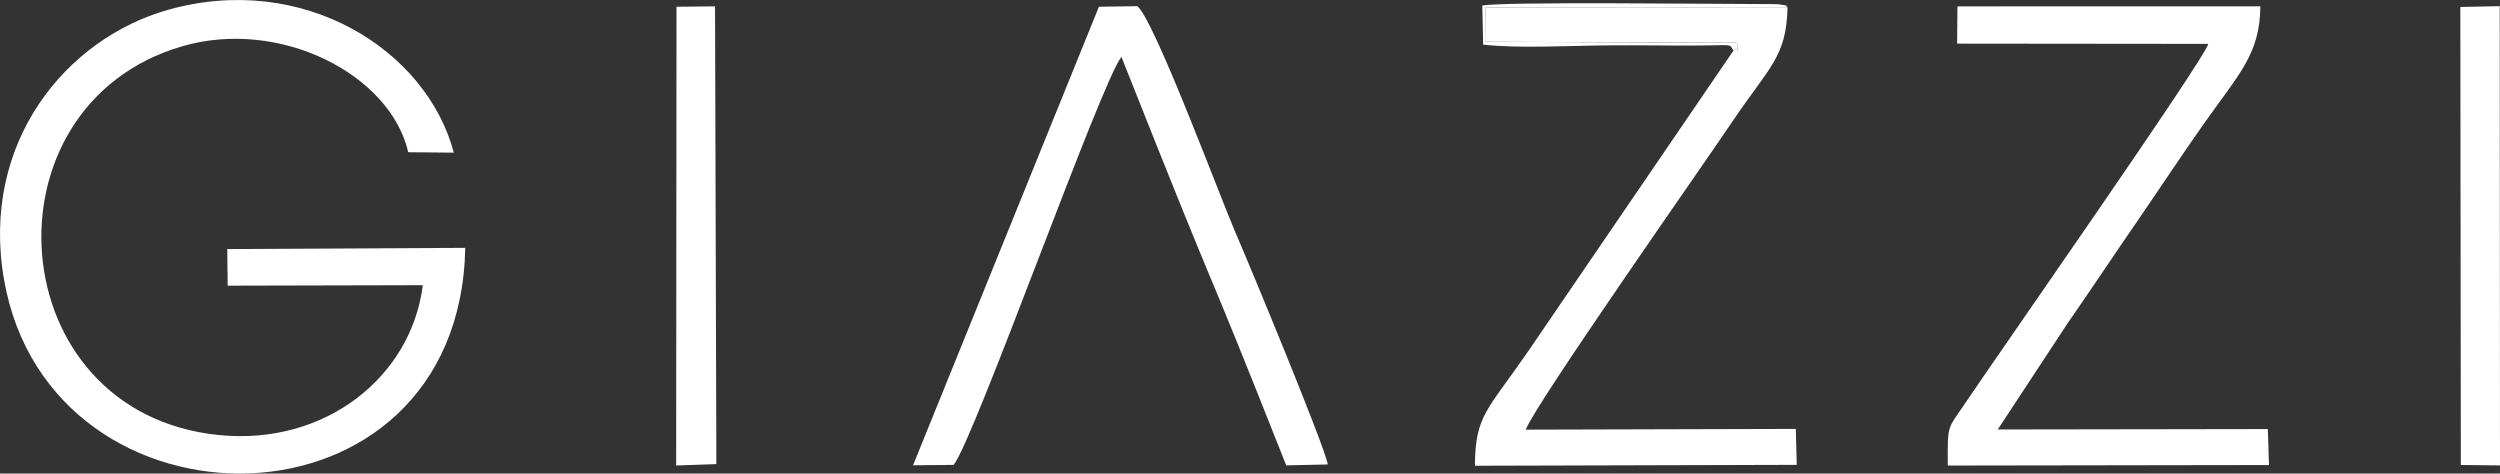 <svg xmlns:xlink="http://www.w3.org/1999/xlink" viewBox="0 0 130.993 24.812" style="shape-rendering:geometricPrecision; text-rendering:geometricPrecision; image-rendering:optimizeQuality; fill-rule:evenodd; clip-rule:evenodd" version="1.1" height="26.517mm" width="139.995mm" xml:space="preserve" xmlns="http://www.w3.org/2000/svg">
 <rect x="0" y="0" width="130.993" height="24.812" fill="#333333" stroke="none"/>
 <defs>
  <style type="text/css">
   
    .fil0 {fill:white}
   
  </style>
 </defs>
 <g id="Camada_x0020_1">
  <g id="_105553119722528">
   <path d="M22.154 14.942c-0.6,4.793 -5.103,8.413 -10.68,7.854 -11.486,-1.151 -12.588,-17.264 -1.929,-20.371 5.1,-1.487 10.895,1.445 11.847,5.551l2.387 0.022c-1.439,-5.42 -7.923,-9.466 -14.964,-7.486 -5.325,1.497 -9.857,6.929 -8.604,14.136 2.414,13.886 23.875,13.746 24.167,-1.662l-12.47 0.064 0.021 1.918 10.226 -0.025z" class="fil0"></path>
   <path d="M49.969 24.359c1.087,-1.354 7.762,-20.162 8.791,-21.376 6.019,15.173 3.569,8.61 8.635,21.401l2.182 -0.048c-0.232,-1.119 -4.114,-10.477 -4.845,-12.157 -0.753,-1.731 -4.271,-11.192 -5.14,-11.856l-2.012 0.031 -9.739 24.025 2.127 -0.02z" class="fil0"></path>
   <path d="M111.913 11.699c1.201,-1.744 2.349,-3.495 3.589,-5.252 1.836,-2.601 2.914,-3.621 2.934,-6.116l-15.871 0.003 -0.017 1.952 13.158 0.013c-0.07,0.627 -11.416,16.849 -12.694,18.767 -0.966,1.451 -0.972,1.083 -0.952,3.327l16.829 -0.026 -0.062 -1.885 -14.15 0.022 3.651 -5.553c1.302,-1.875 2.317,-3.412 3.584,-5.253z" class="fil0"></path>
   <path d="M90.83 2.648l-10.736 15.726c-2.171,3.155 -2.795,3.372 -2.812,6.03l16.863 -0.047 -0.05 -1.883 -14.15 0.039c0.499,-1.335 9.216,-13.752 10.789,-16.089 1.999,-2.971 2.861,-3.404 2.929,-6.047l-15.831 0.01 -0.021 1.8 13.212 0.054c0.058,0.78 0.062,0.145 -0.195,0.405z" class="fil0"></path>
   <polygon points="35.429,24.391 37.535,24.318 37.466,0.333 35.447,0.354" class="fil0"></polygon>
   <polygon points="128.941,24.364 130.993,24.386 130.979,0.323 128.915,0.365" class="fil0"></polygon>
   <path d="M90.83 2.648c0.256,-0.26 0.252,0.375 0.195,-0.405l-13.212 -0.054 0.021 -1.8 15.831 -0.01c-0.228,-0.102 0.277,-0.047 -0.48,-0.154 -0.073,-0.01 -0.489,-0.011 -0.586,-0.011 -3.057,-0.004 -13.728,-0.132 -14.93,0.074l0.042 2.049c1.834,0.213 4.691,0.051 6.63,0.039 1.114,-0.007 2.225,0.002 3.339,0.009 0.59,0.004 1.18,0.004 1.77,-0.006 1.387,-0.023 1.161,-0.06 1.381,0.27z" class="fil0"></path>
  </g>
 </g>
</svg>
